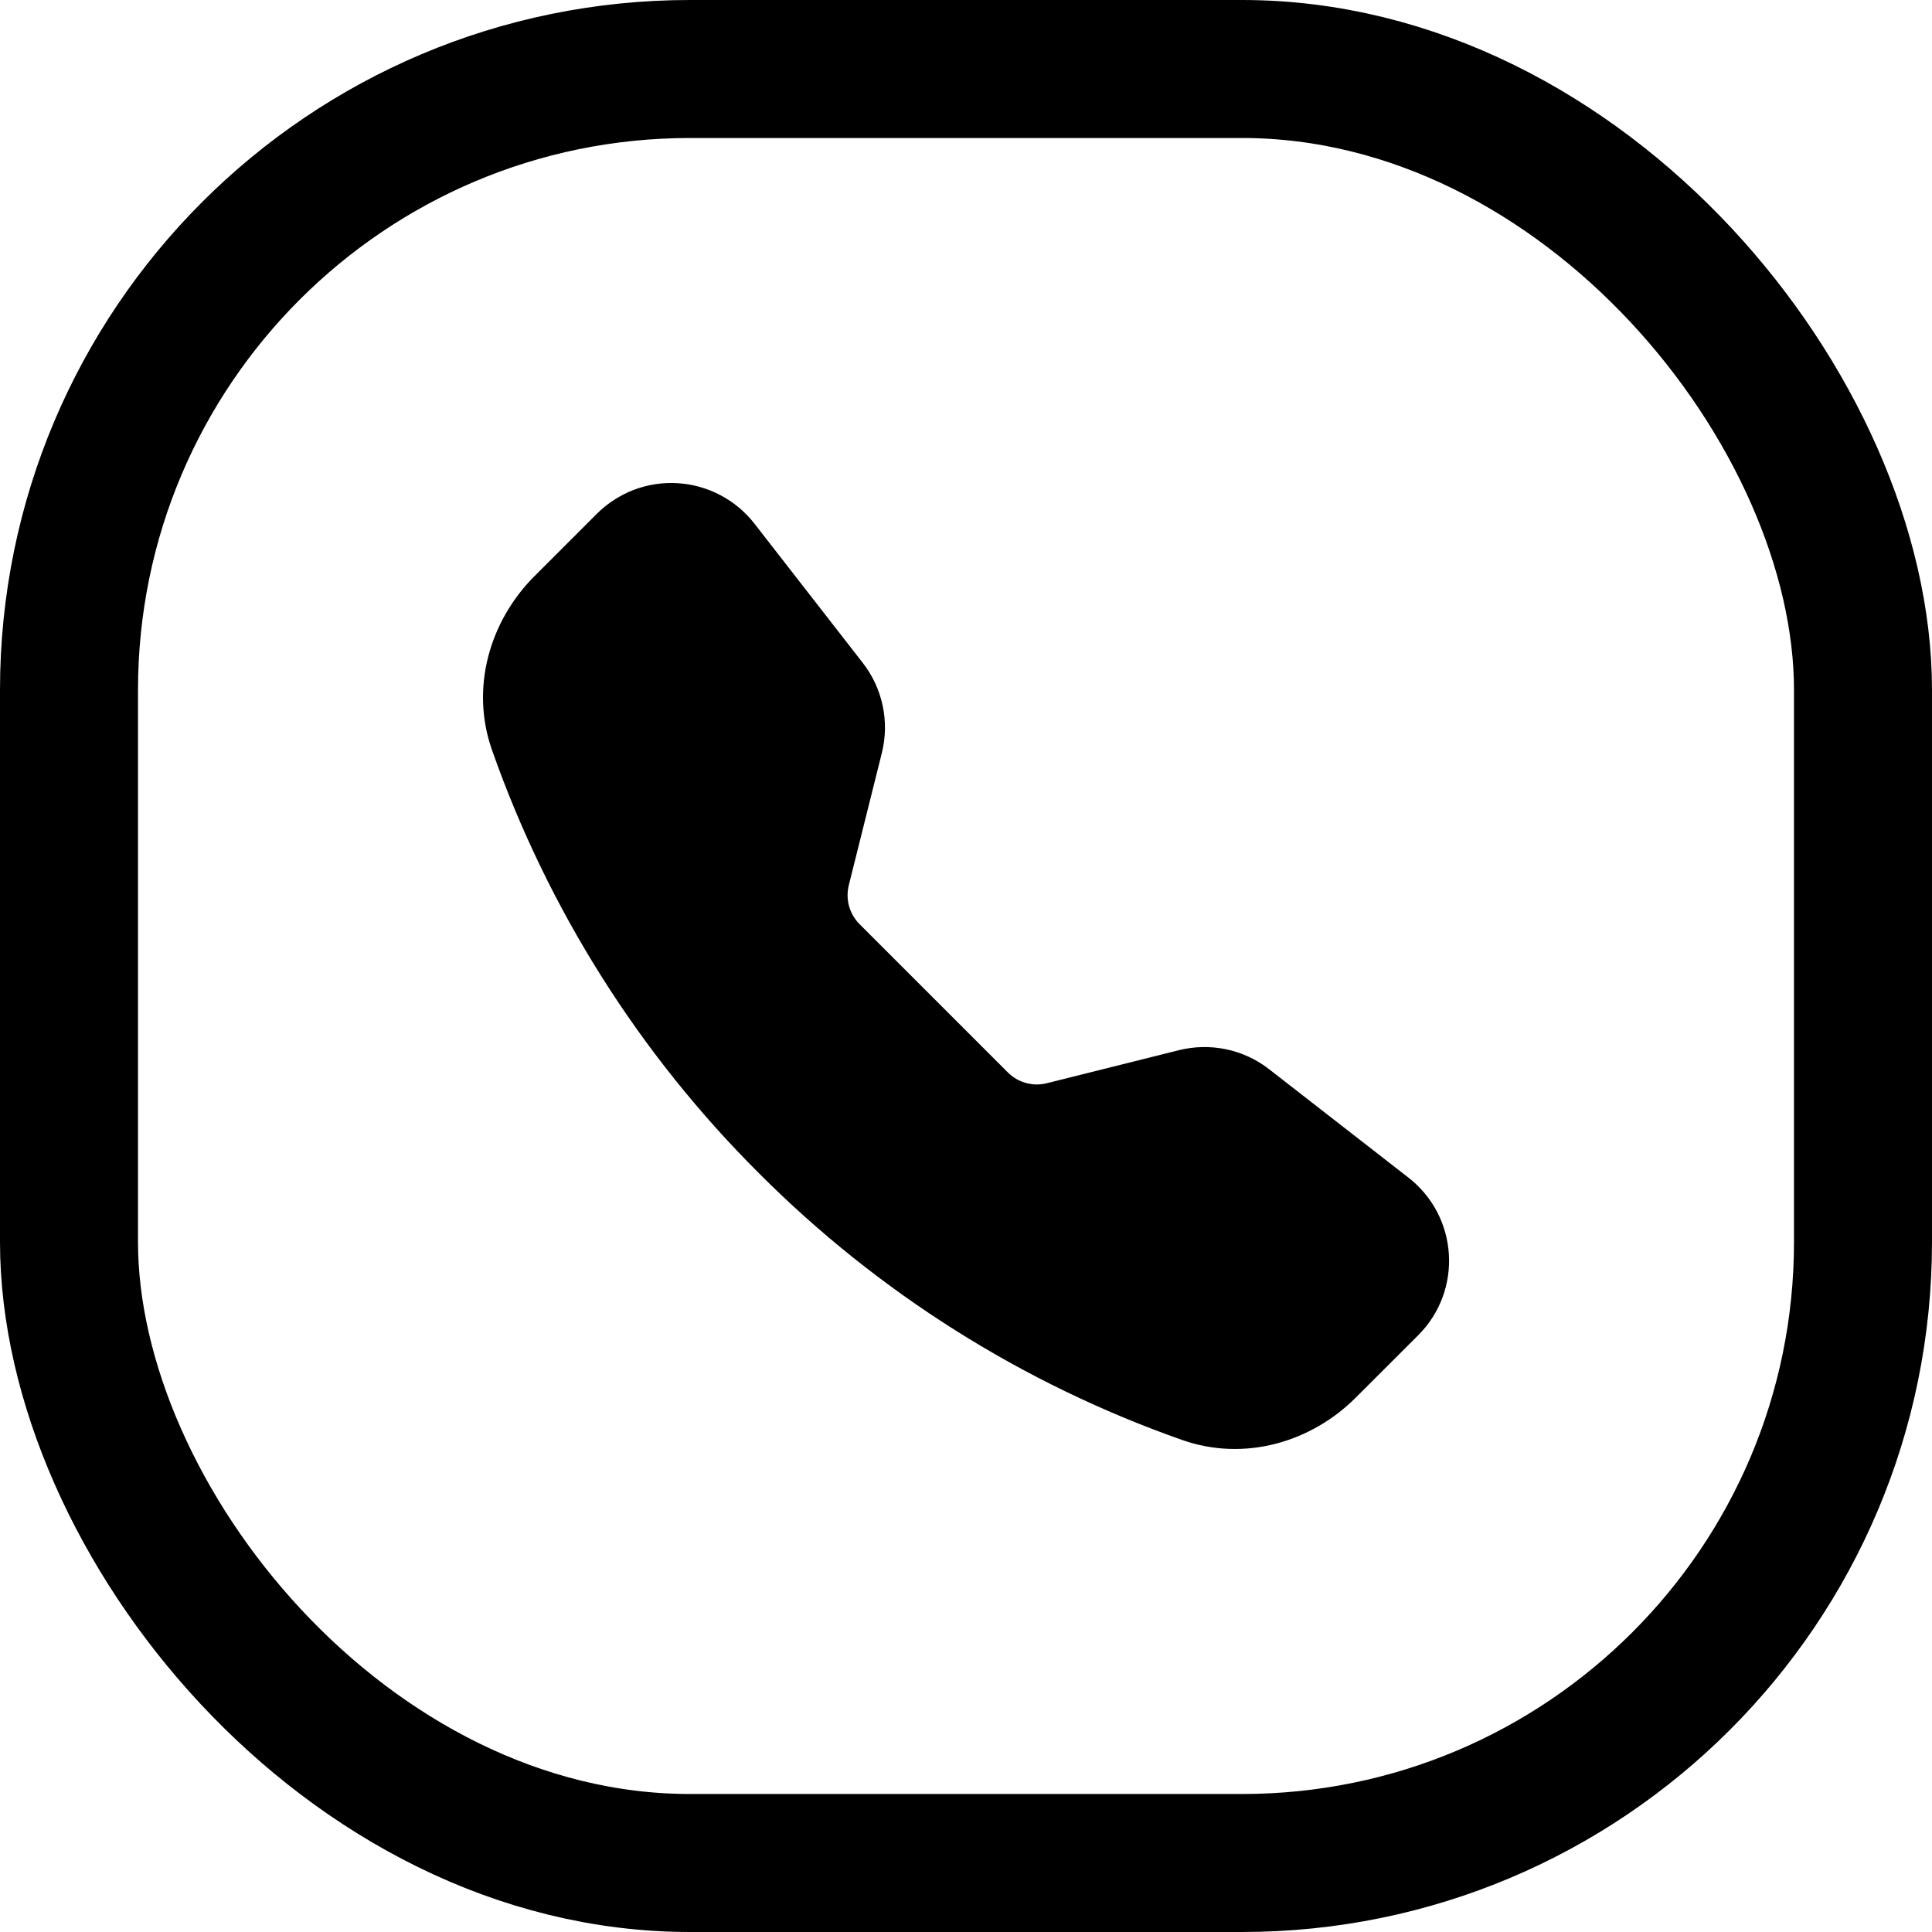 <?xml version="1.0" encoding="UTF-8"?> <svg xmlns="http://www.w3.org/2000/svg" width="28" height="28" viewBox="0 0 28 28" fill="none"> <rect x="1" y="1" width="26" height="26" rx="9" stroke="black" stroke-width="2"></rect> <path fill-rule="evenodd" clip-rule="evenodd" d="M8.65 7.446C8.803 7.294 8.987 7.175 9.189 7.098C9.392 7.022 9.608 6.989 9.824 7.003C10.04 7.016 10.251 7.076 10.442 7.177C10.633 7.278 10.801 7.418 10.934 7.589L12.504 9.607C12.792 9.977 12.894 10.459 12.78 10.914L12.301 12.831C12.277 12.93 12.278 13.034 12.305 13.132C12.333 13.231 12.385 13.321 12.457 13.393L14.607 15.543C14.68 15.616 14.77 15.668 14.868 15.695C14.967 15.723 15.071 15.724 15.171 15.699L17.086 15.22C17.311 15.164 17.545 15.16 17.771 15.207C17.998 15.255 18.211 15.354 18.393 15.496L20.411 17.066C21.137 17.63 21.203 18.702 20.554 19.351L19.649 20.255C19.002 20.903 18.034 21.187 17.132 20.869C14.823 20.057 12.726 18.735 10.998 17.002C9.264 15.274 7.942 13.178 7.13 10.869C6.813 9.967 7.098 8.999 7.745 8.351L8.65 7.446Z" fill="black"></path> </svg> 